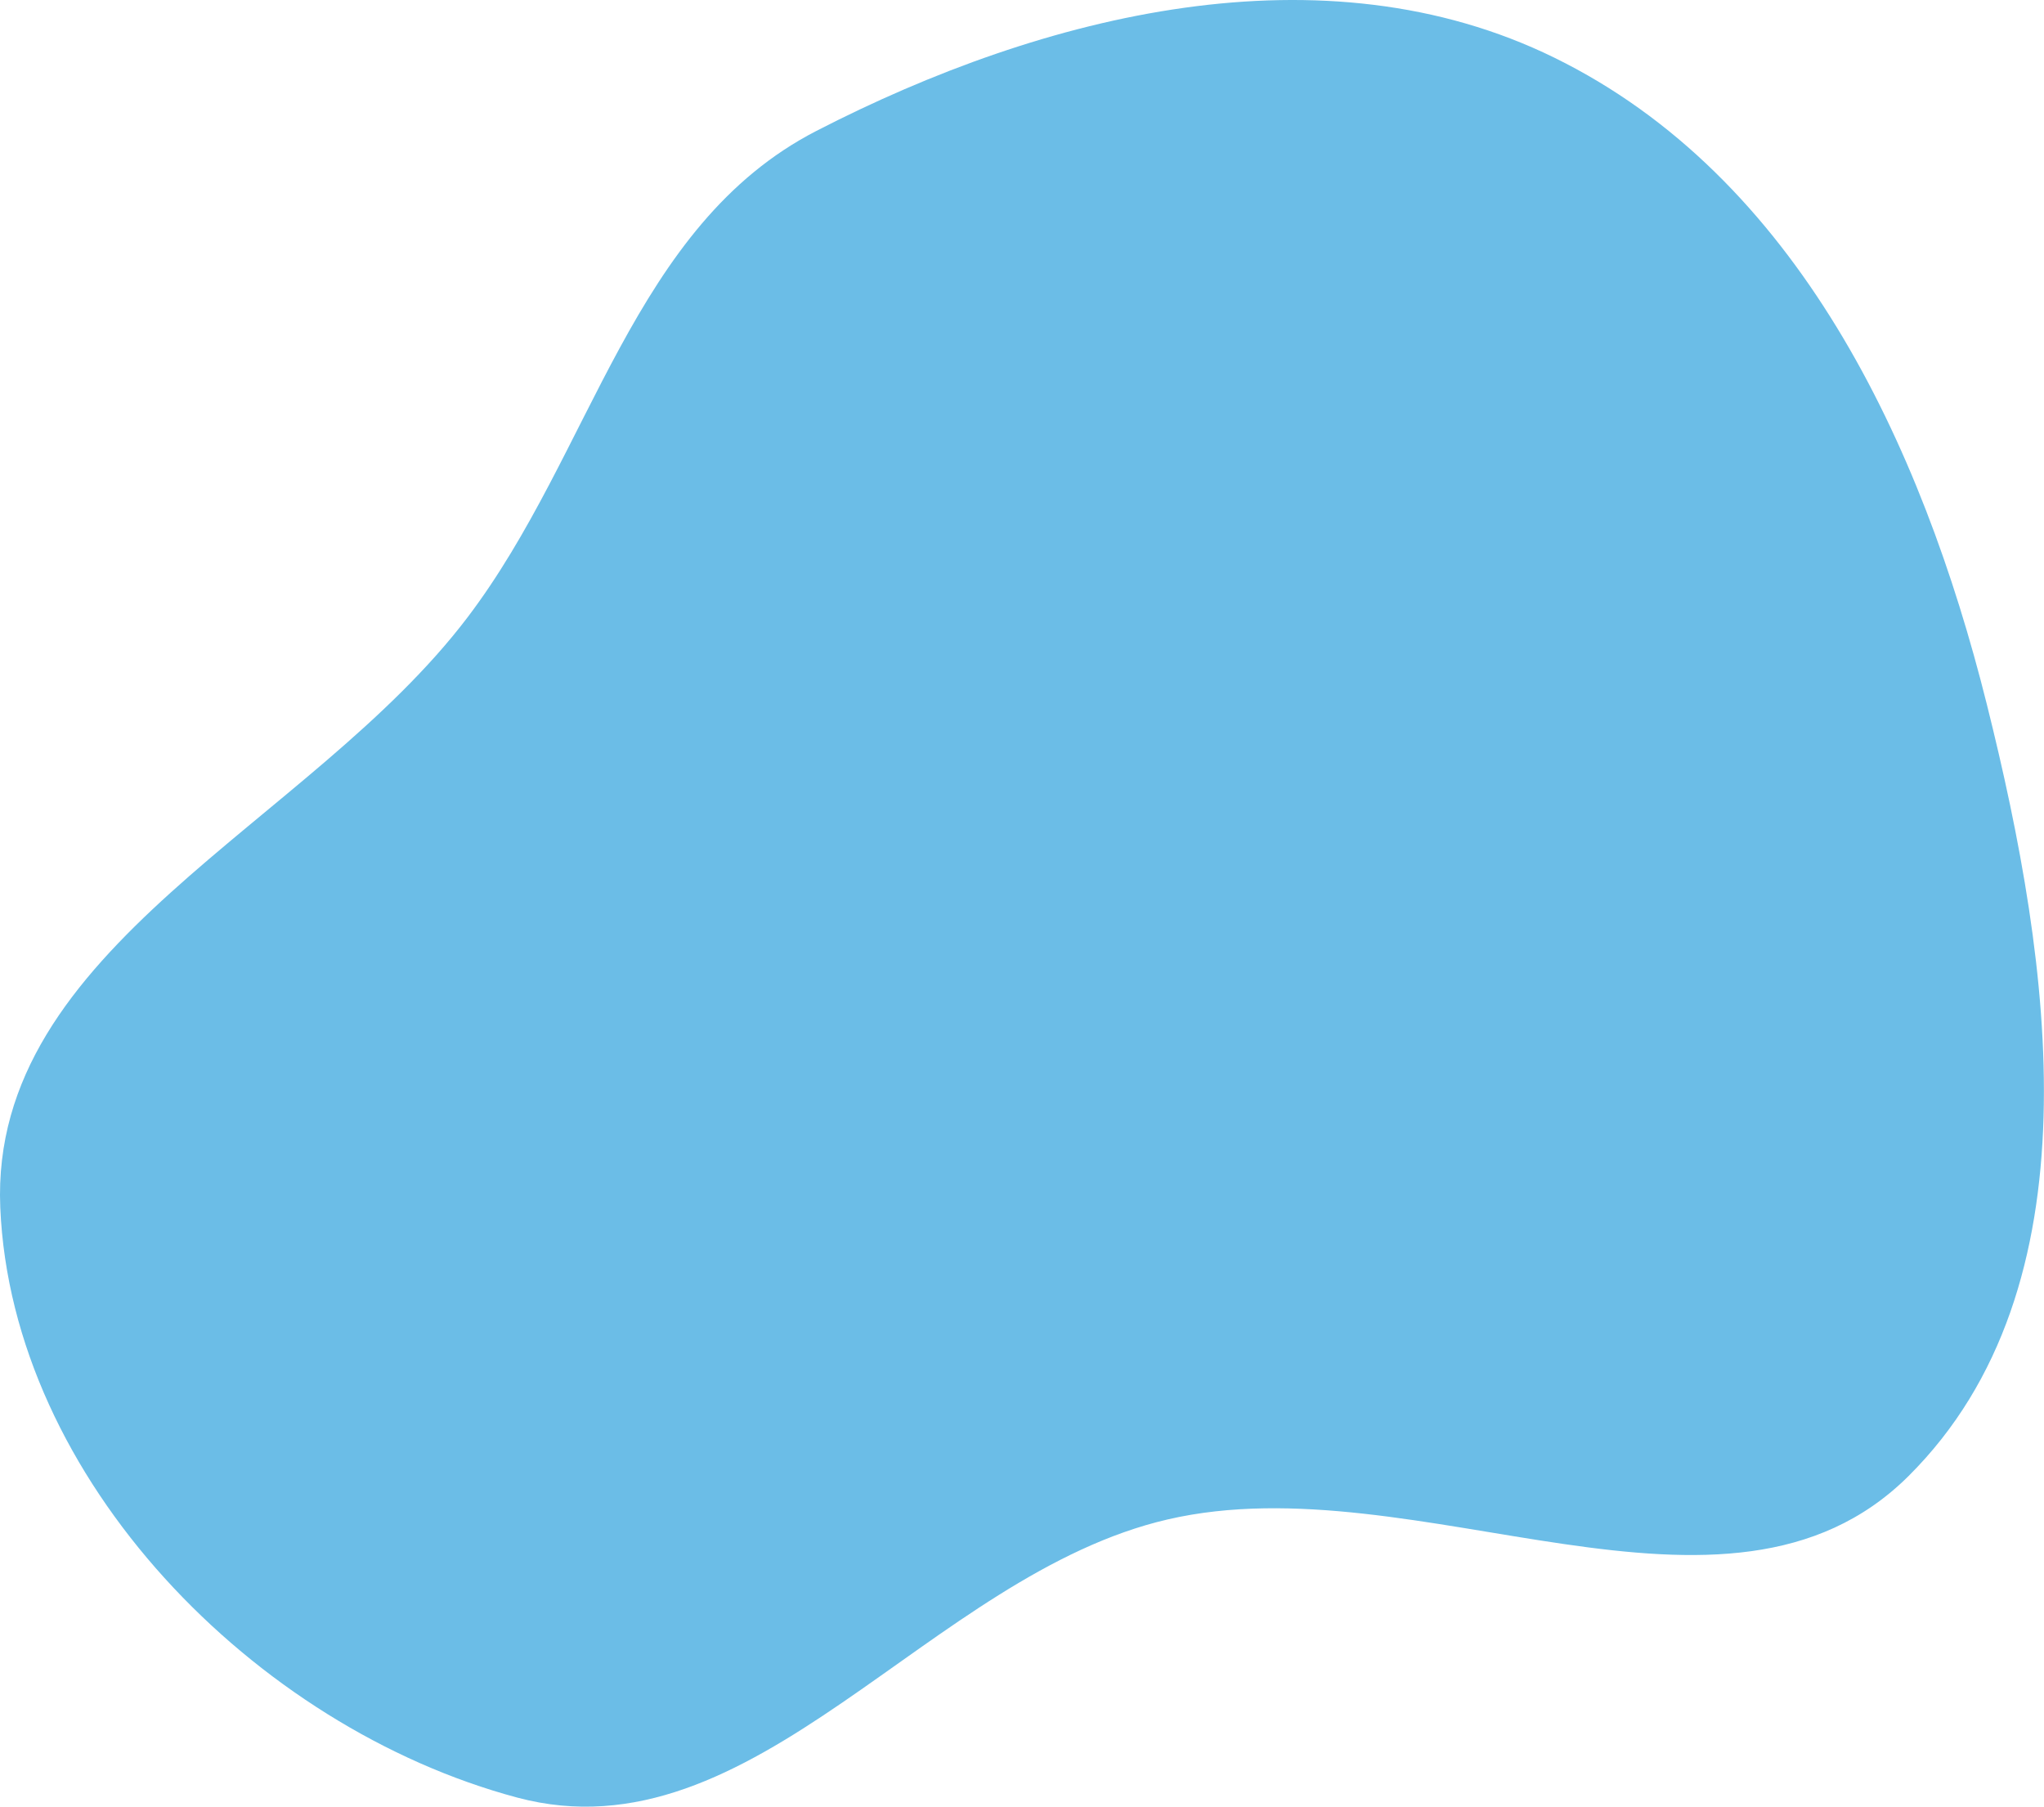 <?xml version="1.0" encoding="UTF-8"?> <svg xmlns="http://www.w3.org/2000/svg" width="2729" height="2412" viewBox="0 0 2729 2412" fill="none"> <path fill-rule="evenodd" clip-rule="evenodd" d="M0.366 1611.98C-14.269 1264 413.929 1101.56 624.353 824.024C791.63 603.393 843.88 301.503 1090.04 174.751C1395.02 17.707 1767.12 -73.998 2075.16 76.972C2398.46 235.422 2565.52 591.332 2652.76 940.644C2739.69 1288.71 2802.44 1717.63 2548.1 1970.64C2304.74 2212.72 1893.66 1951.17 1559.22 2028.46C1240.28 2102.16 1006.88 2484.37 690.626 2399.88C339.947 2306.18 15.617 1974.64 0.366 1611.98Z" fill="#6BBDE7"></path> </svg> 